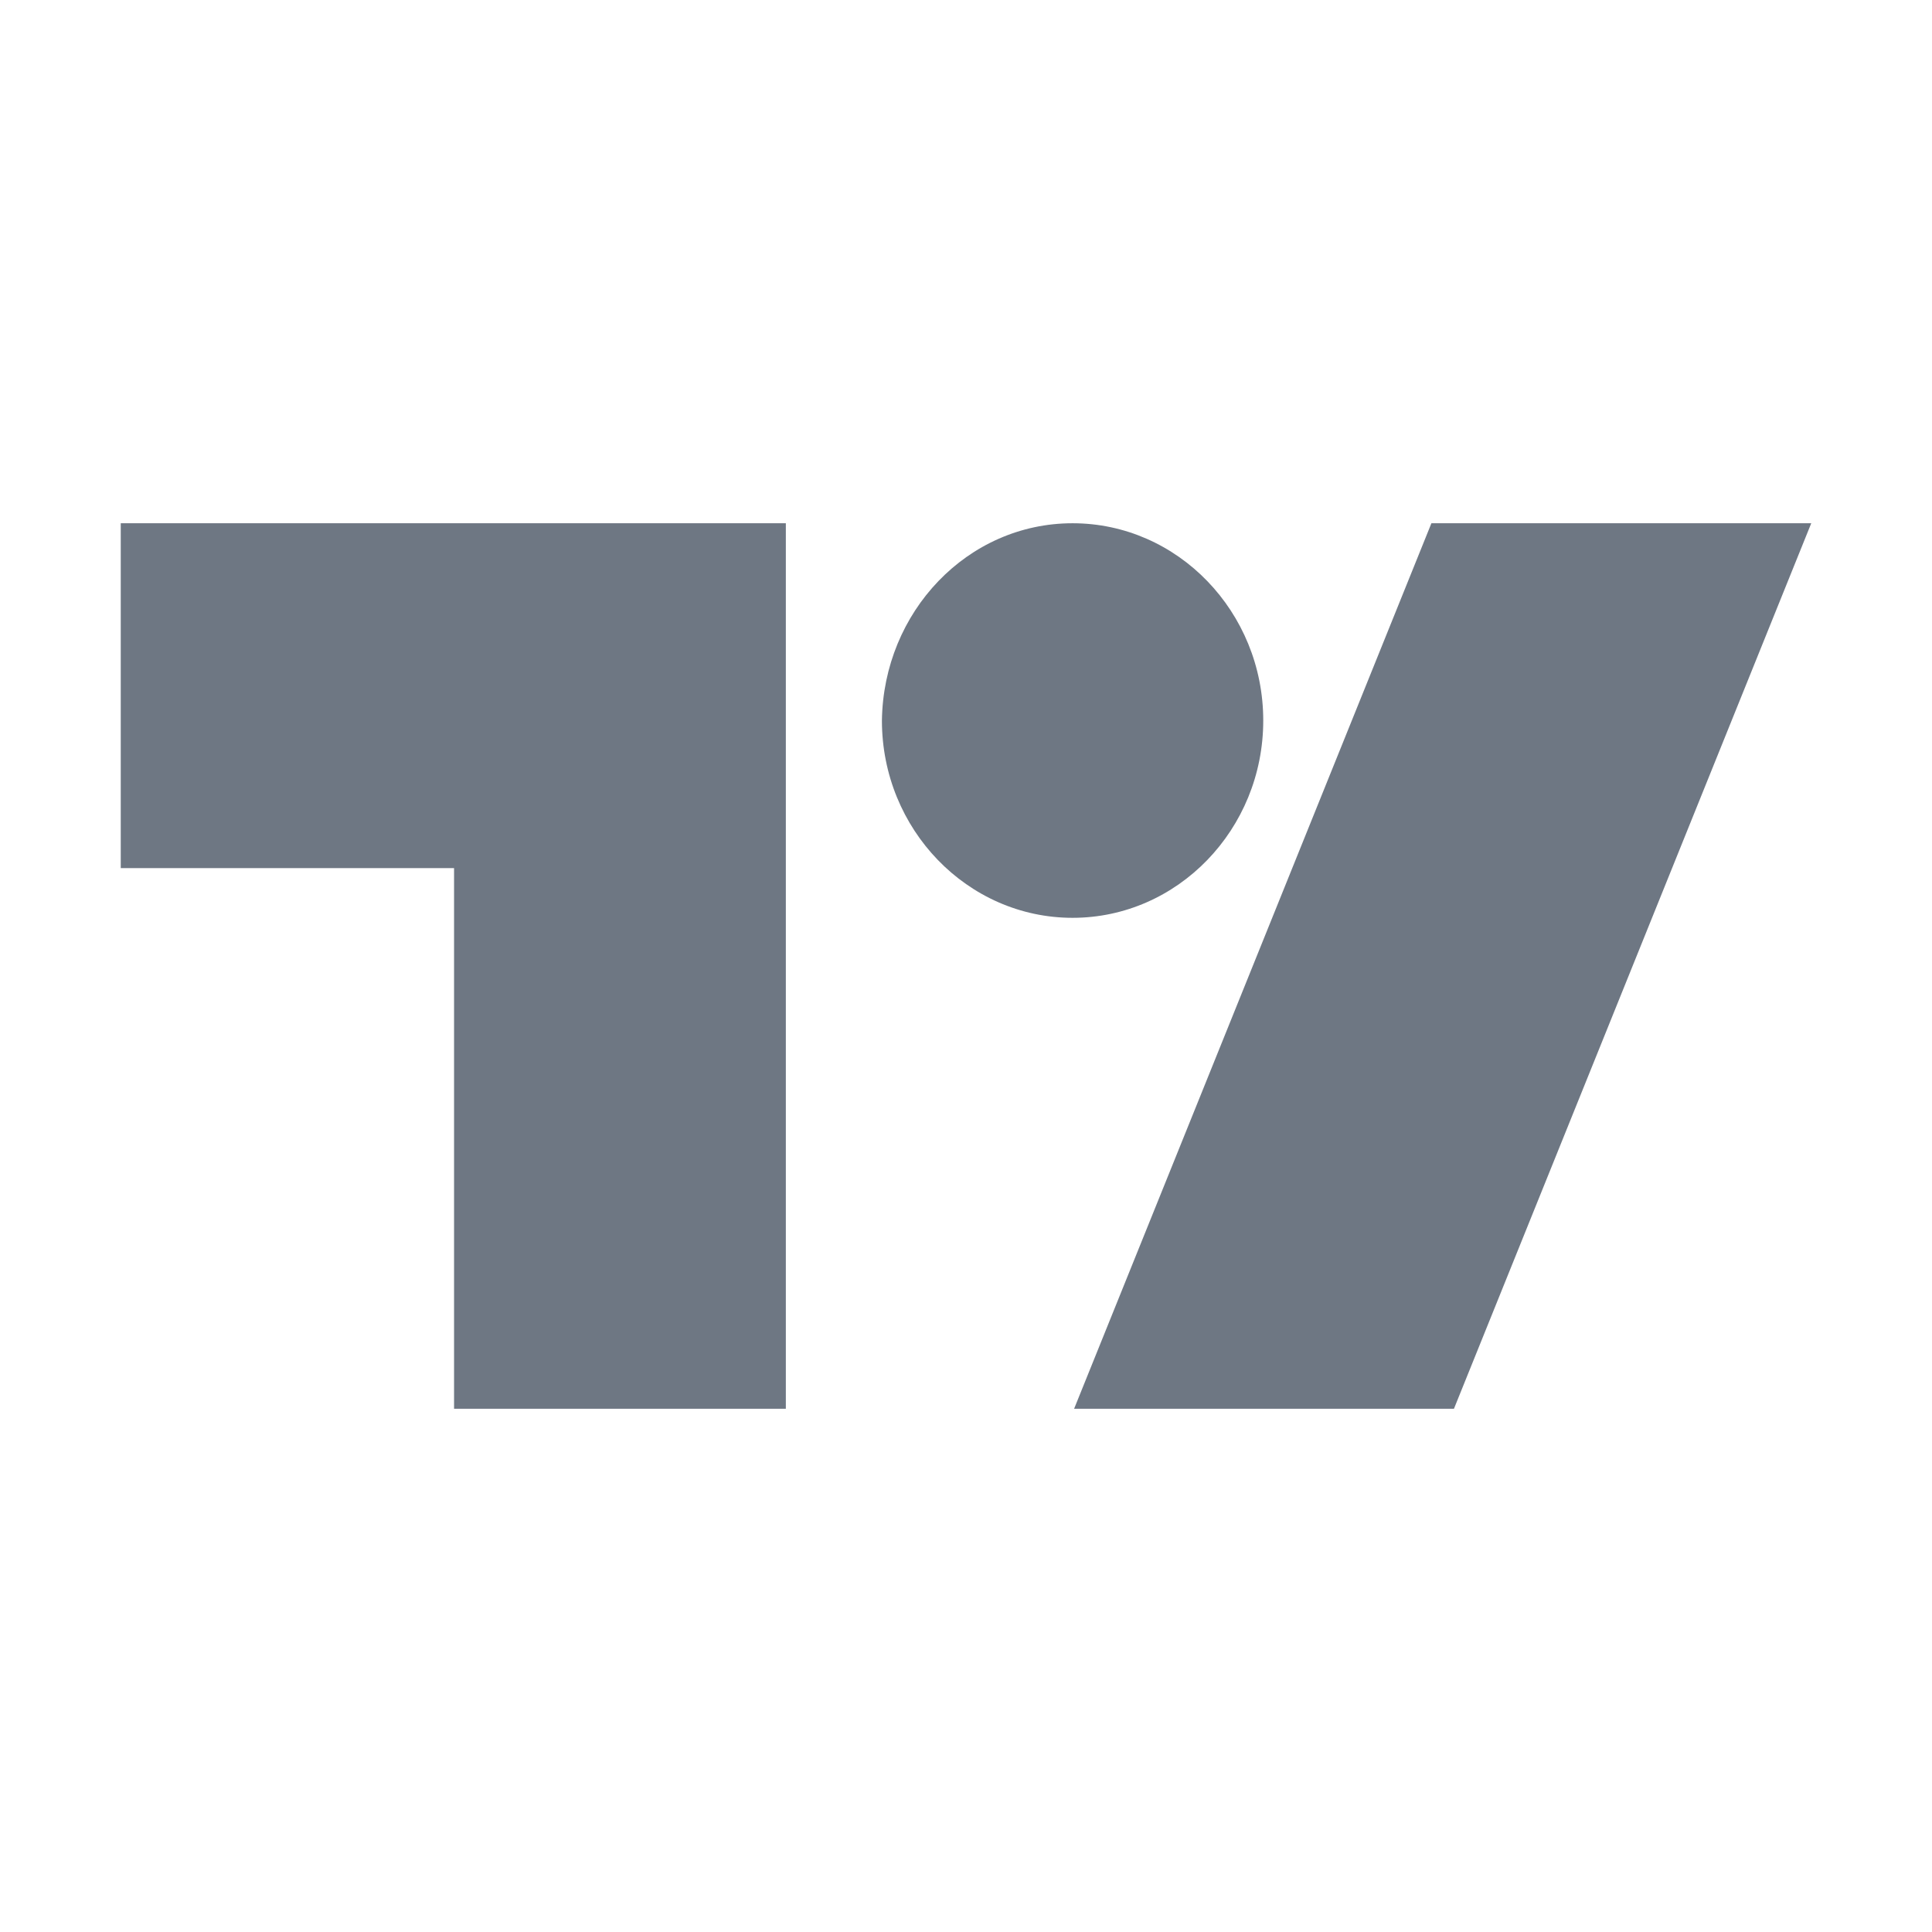 <svg width="48" height="48" viewBox="0 0 48 48" fill="none" xmlns="http://www.w3.org/2000/svg">
<path d="M19.561 35H11.281V21.568H3V13H19.524V35H19.561ZM36.123 35H26.686L35.563 13H45L36.123 35ZM26.648 13C29.259 13 31.385 15.2 31.385 17.902C31.385 20.604 29.259 22.803 26.648 22.803C24.037 22.803 21.911 20.604 21.911 17.902C21.948 15.2 24.037 13 26.648 13Z" fill="#6E7783"/>
</svg>
